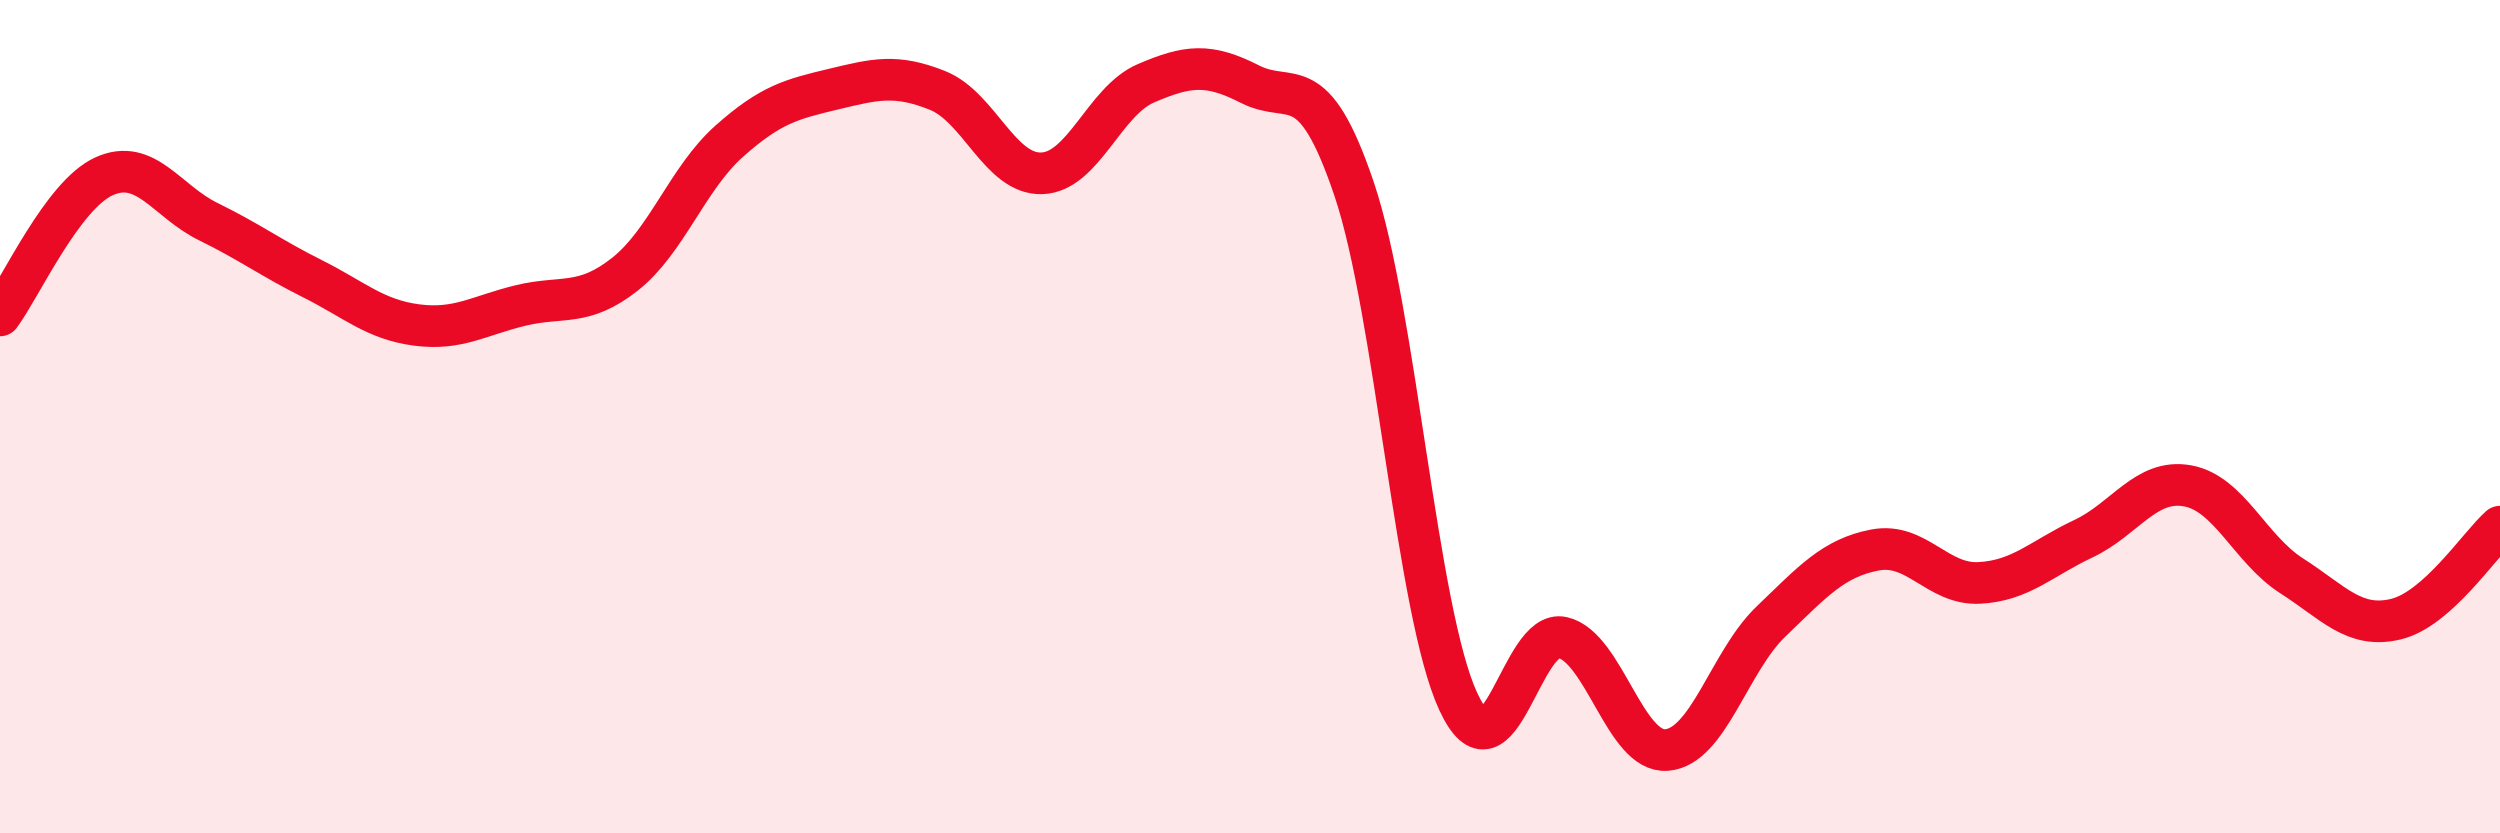 
    <svg width="60" height="20" viewBox="0 0 60 20" xmlns="http://www.w3.org/2000/svg">
      <path
        d="M 0,7.57 C 0.5,6.9 1.5,4.68 2.5,4.23 C 3.5,3.78 4,4.83 5,5.32 C 6,5.81 6.5,6.19 7.5,6.69 C 8.5,7.19 9,7.67 10,7.8 C 11,7.93 11.5,7.57 12.5,7.33 C 13.5,7.09 14,7.37 15,6.58 C 16,5.79 16.5,4.28 17.5,3.39 C 18.5,2.5 19,2.38 20,2.14 C 21,1.9 21.5,1.77 22.5,2.17 C 23.5,2.57 24,4.19 25,4.16 C 26,4.13 26.5,2.43 27.5,2 C 28.5,1.57 29,1.51 30,2.02 C 31,2.53 31.5,1.58 32.5,4.54 C 33.5,7.5 34,14.69 35,16.84 C 36,18.99 36.5,15.07 37.5,15.3 C 38.5,15.53 39,18.08 40,18 C 41,17.92 41.5,15.88 42.5,14.92 C 43.5,13.96 44,13.39 45,13.2 C 46,13.01 46.5,14.04 47.5,13.99 C 48.5,13.94 49,13.4 50,12.93 C 51,12.46 51.5,11.48 52.5,11.66 C 53.5,11.84 54,13.18 55,13.82 C 56,14.46 56.5,15.1 57.5,14.86 C 58.5,14.62 59.5,13.08 60,12.64L60 20L0 20Z"
        fill="#EB0A25"
        opacity="0.1"
        stroke-linecap="round"
        stroke-linejoin="round"
      />
      <path
        d="M 0,7.57 C 0.5,6.9 1.5,4.68 2.5,4.23 C 3.5,3.78 4,4.83 5,5.32 C 6,5.81 6.5,6.19 7.5,6.69 C 8.5,7.19 9,7.67 10,7.8 C 11,7.93 11.5,7.57 12.5,7.33 C 13.5,7.09 14,7.37 15,6.58 C 16,5.79 16.5,4.28 17.5,3.39 C 18.5,2.5 19,2.38 20,2.14 C 21,1.9 21.5,1.77 22.5,2.17 C 23.5,2.57 24,4.19 25,4.16 C 26,4.13 26.5,2.43 27.5,2 C 28.5,1.57 29,1.51 30,2.02 C 31,2.53 31.5,1.58 32.5,4.54 C 33.5,7.5 34,14.69 35,16.84 C 36,18.99 36.5,15.07 37.5,15.3 C 38.5,15.53 39,18.08 40,18 C 41,17.92 41.5,15.88 42.5,14.92 C 43.5,13.96 44,13.39 45,13.2 C 46,13.01 46.5,14.04 47.5,13.99 C 48.5,13.94 49,13.4 50,12.93 C 51,12.46 51.5,11.48 52.5,11.66 C 53.5,11.84 54,13.18 55,13.82 C 56,14.46 56.5,15.1 57.5,14.86 C 58.5,14.62 59.5,13.08 60,12.64"
        stroke="#EB0A25"
        stroke-width="1"
        fill="none"
        stroke-linecap="round"
        stroke-linejoin="round"
      />
    </svg>
  